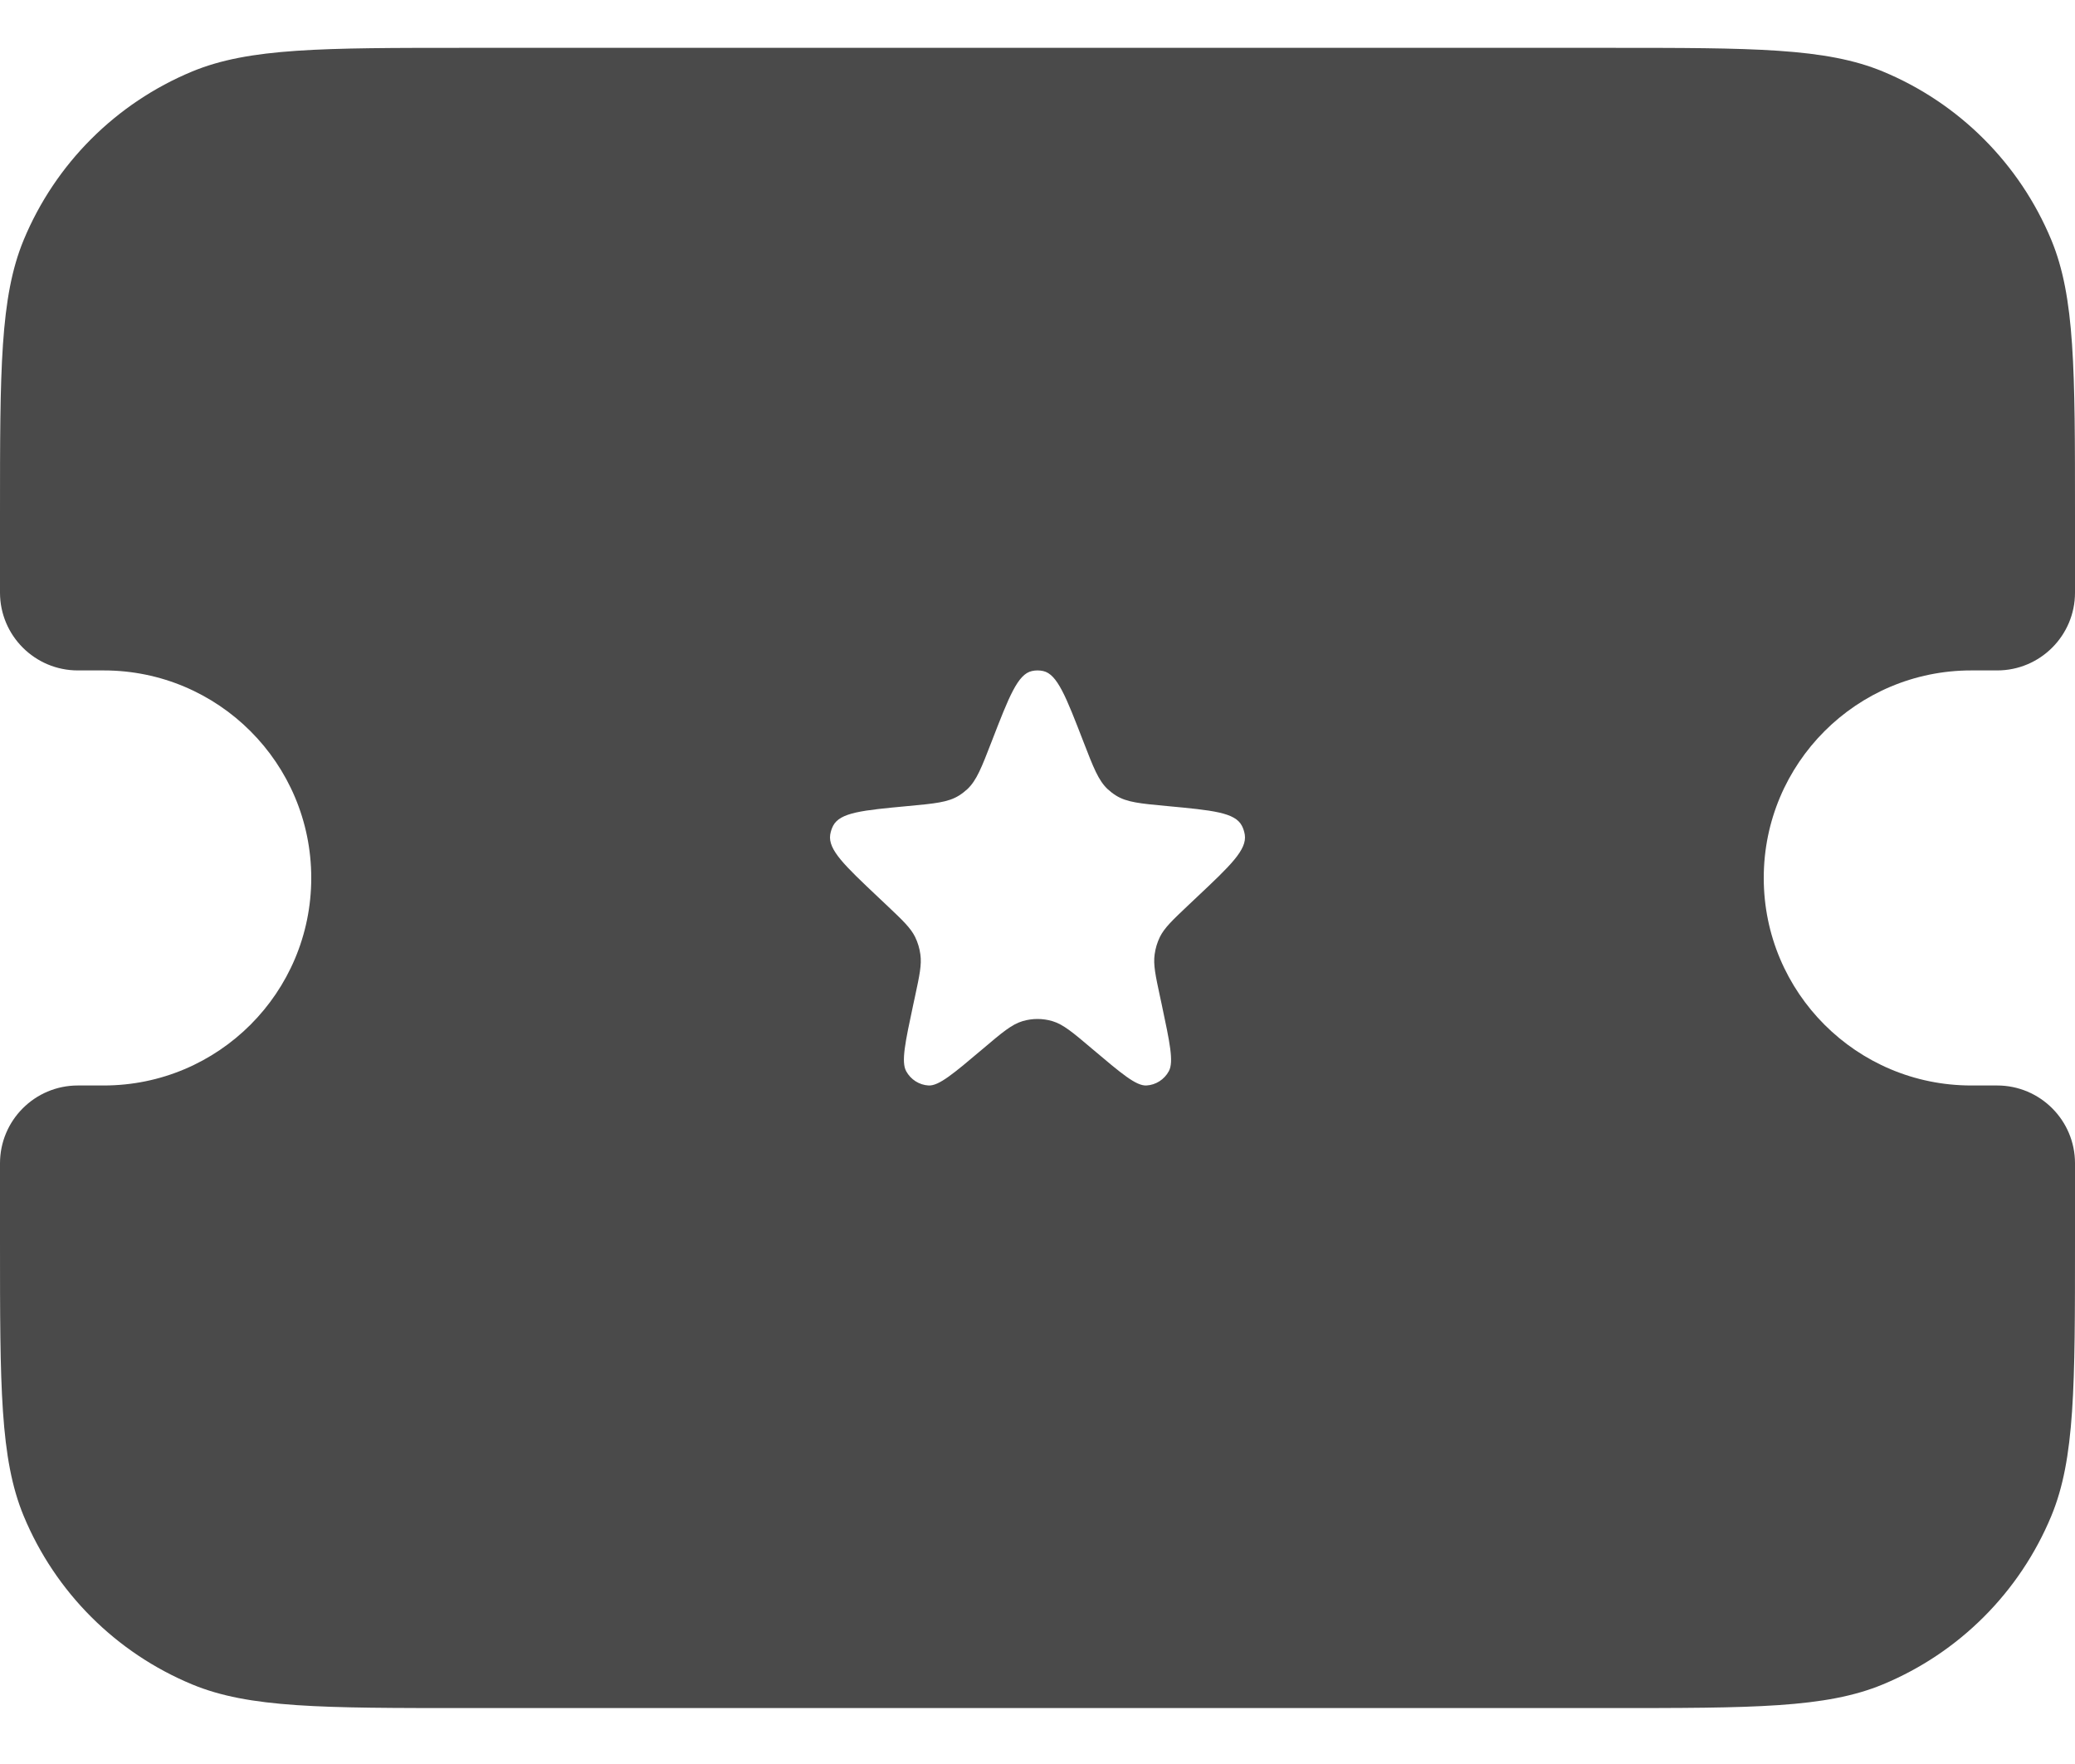 <svg width="20" height="17" viewBox="0 0 20 17" fill="none" xmlns="http://www.w3.org/2000/svg">
<path fill-rule="evenodd" clip-rule="evenodd" d="M0.228 2.313C0 2.864 0 3.563 0 4.961V5.711C0 6.125 0.336 6.461 0.75 6.461H1C2.105 6.461 3 7.356 3 8.461C3 9.566 2.105 10.461 1 10.461H0.75C0.336 10.461 0 10.797 0 11.211V11.961C0 13.359 0 14.058 0.228 14.609C0.533 15.344 1.117 15.928 1.852 16.233C2.403 16.461 3.102 16.461 4.5 16.461H15.5C16.898 16.461 17.597 16.461 18.148 16.233C18.883 15.928 19.467 15.344 19.772 14.609C20 14.058 20 13.359 20 11.961V11.211C20 10.797 19.664 10.461 19.25 10.461H19C17.895 10.461 17 9.566 17 8.461C17 7.356 17.895 6.461 19 6.461H19.25C19.664 6.461 20 6.125 20 5.711V4.961C20 3.563 20 2.864 19.772 2.313C19.467 1.578 18.883 0.994 18.148 0.689C17.597 0.461 16.898 0.461 15.5 0.461H4.5C3.102 0.461 2.403 0.461 1.852 0.689C1.117 0.994 0.533 1.578 0.228 2.313ZM9.557 7.149L9.557 7.149C9.461 7.397 9.413 7.521 9.324 7.605C9.299 7.628 9.272 7.649 9.243 7.667C9.139 7.732 9.01 7.744 8.752 7.768C8.315 7.809 8.097 7.829 8.03 7.958C8.016 7.985 8.007 8.014 8.002 8.044C7.98 8.189 8.141 8.341 8.462 8.644L8.551 8.728L8.551 8.728C8.701 8.87 8.776 8.941 8.82 9.029C8.846 9.082 8.863 9.139 8.871 9.198C8.885 9.297 8.863 9.4 8.819 9.605L8.819 9.605L8.803 9.679C8.724 10.048 8.685 10.232 8.734 10.323C8.778 10.404 8.86 10.456 8.95 10.461C9.05 10.466 9.191 10.346 9.473 10.108C9.659 9.95 9.752 9.872 9.856 9.841C9.95 9.813 10.05 9.813 10.144 9.841C10.248 9.872 10.341 9.95 10.527 10.108C10.809 10.346 10.95 10.466 11.05 10.461C11.14 10.456 11.222 10.404 11.266 10.323C11.315 10.232 11.275 10.048 11.197 9.679L11.181 9.605C11.137 9.4 11.115 9.297 11.129 9.198C11.137 9.139 11.154 9.082 11.18 9.029C11.224 8.941 11.299 8.87 11.449 8.728L11.538 8.644C11.86 8.341 12.02 8.189 11.998 8.044C11.993 8.014 11.984 7.985 11.97 7.958C11.903 7.829 11.685 7.809 11.248 7.768C10.99 7.744 10.861 7.732 10.757 7.667C10.728 7.649 10.701 7.628 10.676 7.605C10.587 7.521 10.539 7.397 10.443 7.149C10.275 6.715 10.191 6.497 10.055 6.467C10.019 6.459 9.981 6.459 9.946 6.467C9.809 6.497 9.725 6.715 9.557 7.149Z" fill="#4A4A4A"/>
</svg>
